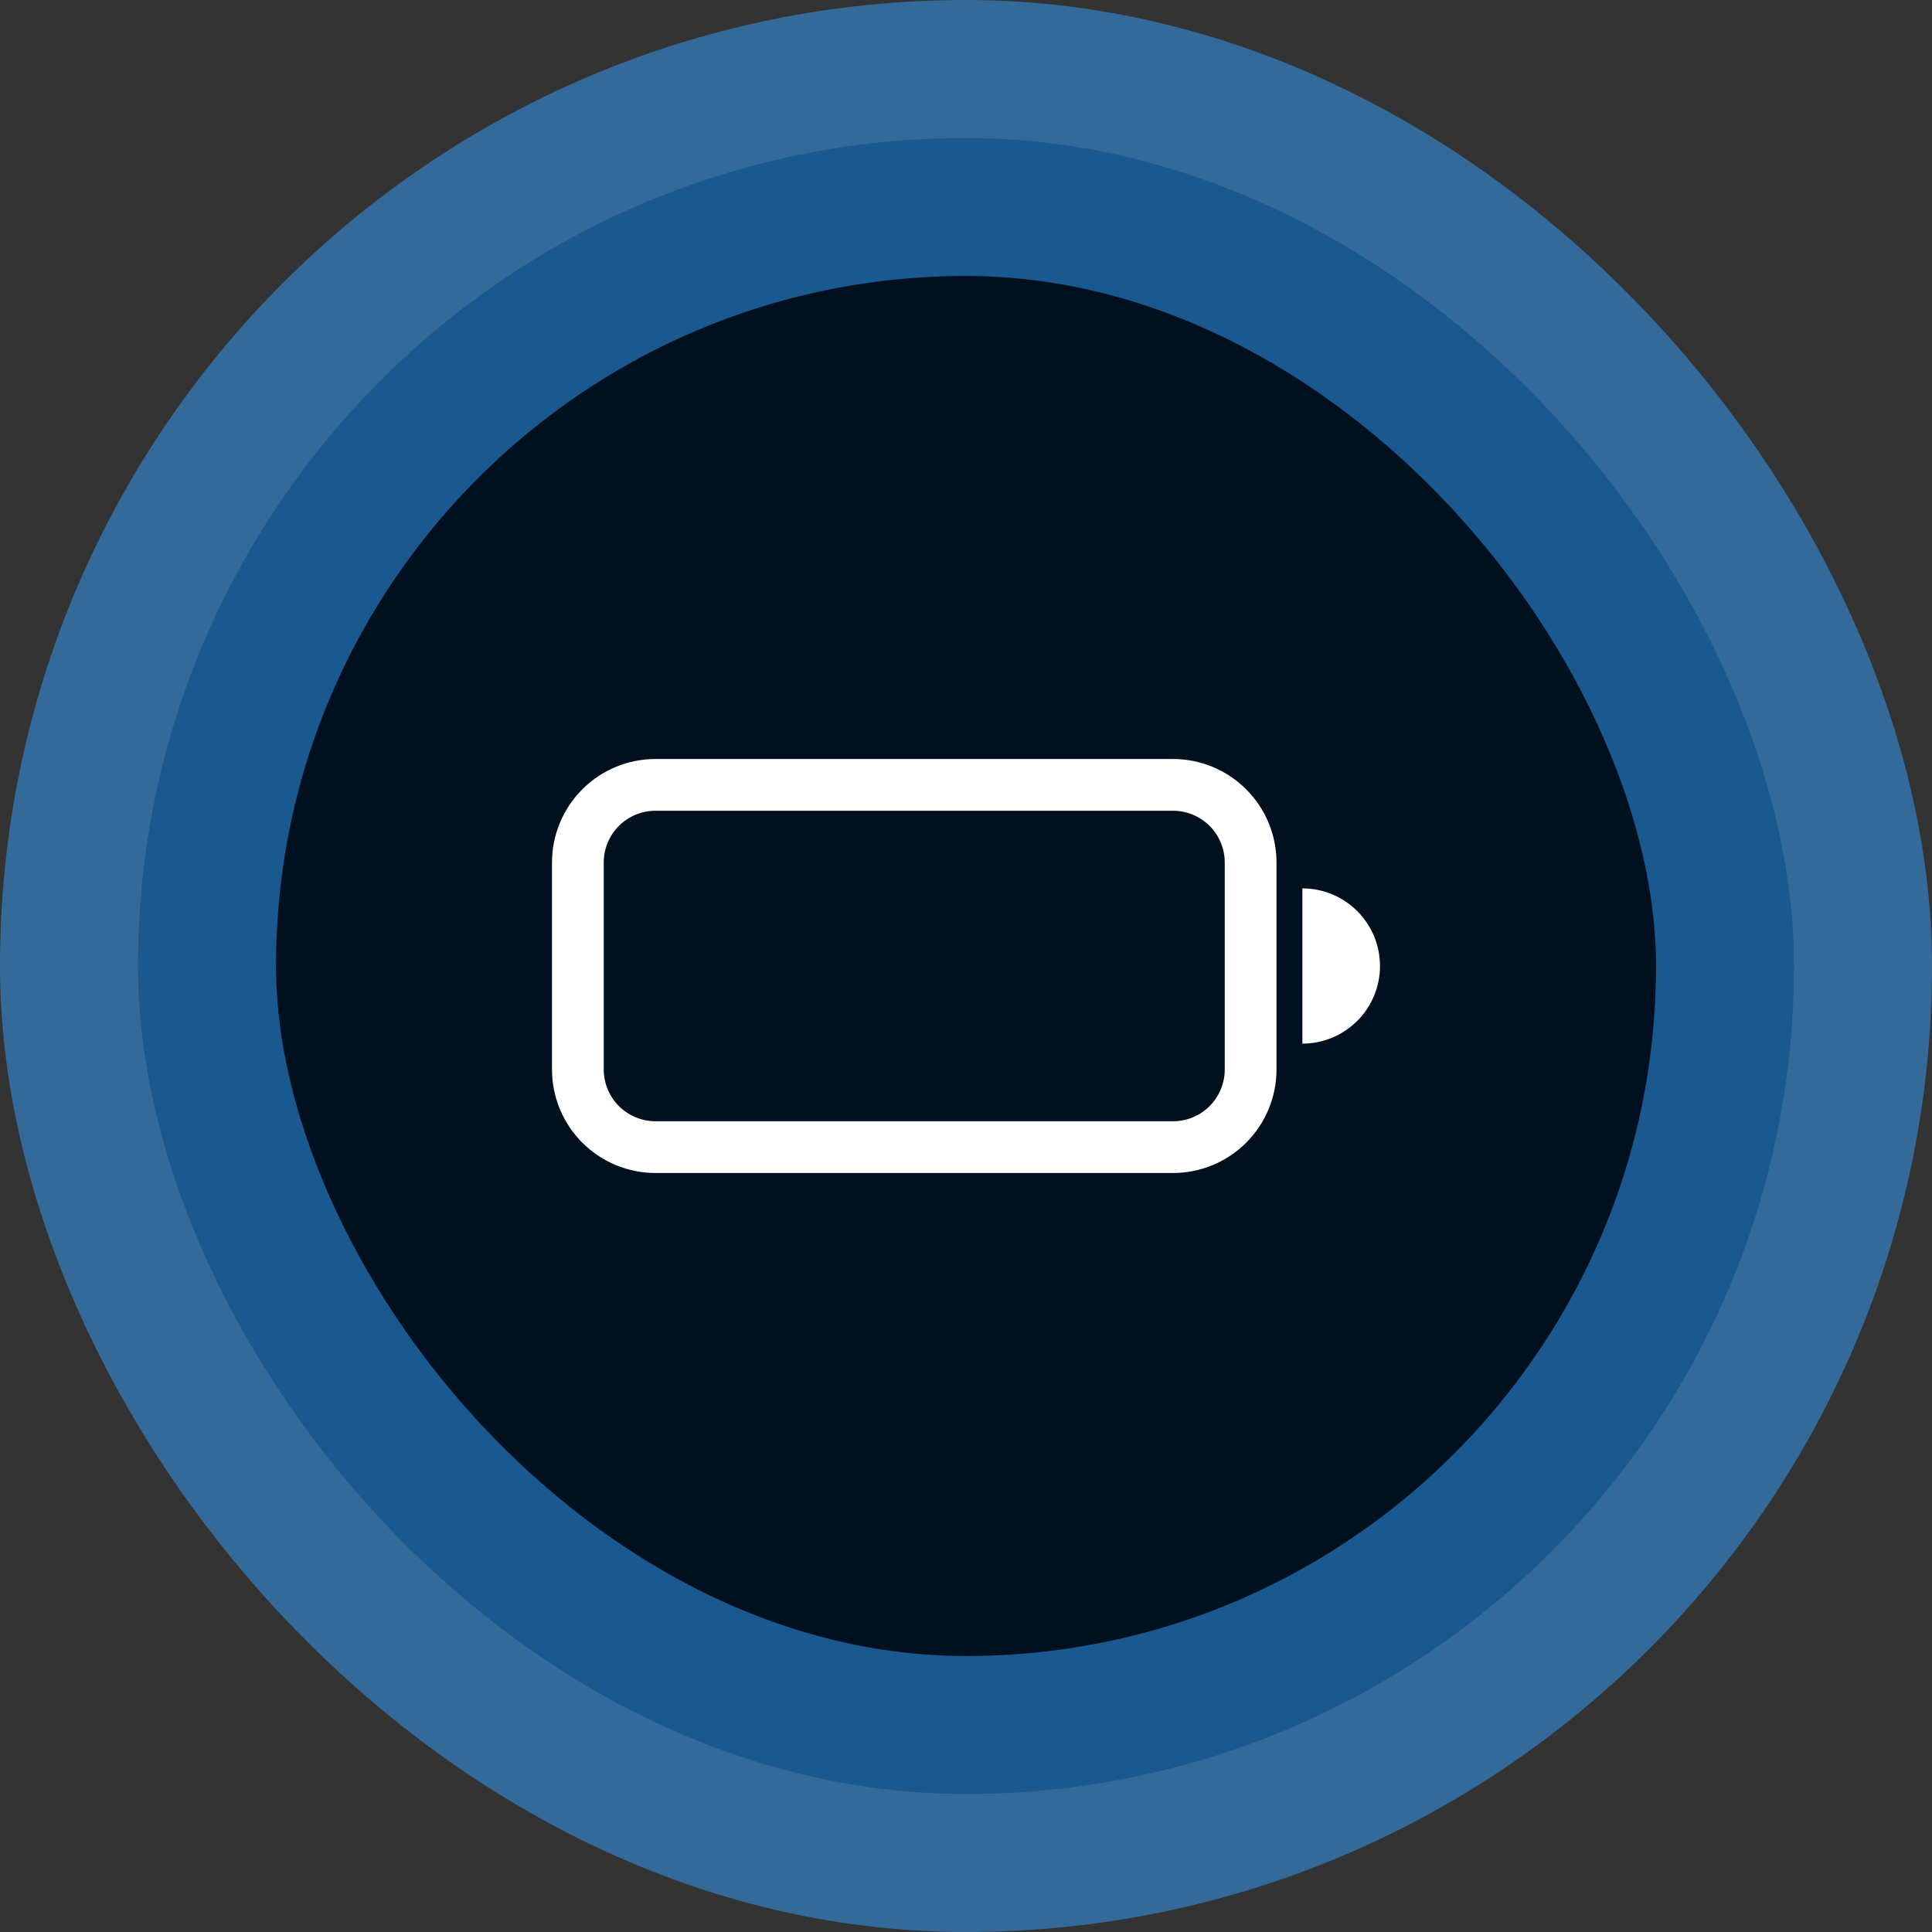 <svg width="56" height="56" viewBox="0 0 56 56" fill="none" xmlns="http://www.w3.org/2000/svg">
<rect x="0" y="0" width="56" height="56" fill="#333333" stroke="none"/>
<rect x="4" y="4" width="48" height="48" rx="24" fill="#00101F"/>
<rect x="4" y="4" width="48" height="48" rx="24" stroke="#34A3FF" stroke-opacity="0.5" stroke-width="8"/>
<path d="M16 25C16 24.204 16.316 23.441 16.879 22.879C17.441 22.316 18.204 22 19 22H34C34.796 22 35.559 22.316 36.121 22.879C36.684 23.441 37 24.204 37 25V31C37 31.796 36.684 32.559 36.121 33.121C35.559 33.684 34.796 34 34 34H19C18.204 34 17.441 33.684 16.879 33.121C16.316 32.559 16 31.796 16 31V25ZM19 23.5C18.602 23.5 18.221 23.658 17.939 23.939C17.658 24.221 17.5 24.602 17.5 25V31C17.5 31.398 17.658 31.779 17.939 32.061C18.221 32.342 18.602 32.5 19 32.5H34C34.398 32.5 34.779 32.342 35.061 32.061C35.342 31.779 35.5 31.398 35.5 31V25C35.5 24.602 35.342 24.221 35.061 23.939C34.779 23.658 34.398 23.5 34 23.5H19ZM40 28C40 28.597 39.763 29.169 39.341 29.591C38.919 30.013 38.347 30.25 37.75 30.25V25.75C38.347 25.75 38.919 25.987 39.341 26.409C39.763 26.831 40 27.403 40 28Z" fill="white"/>
</svg>
